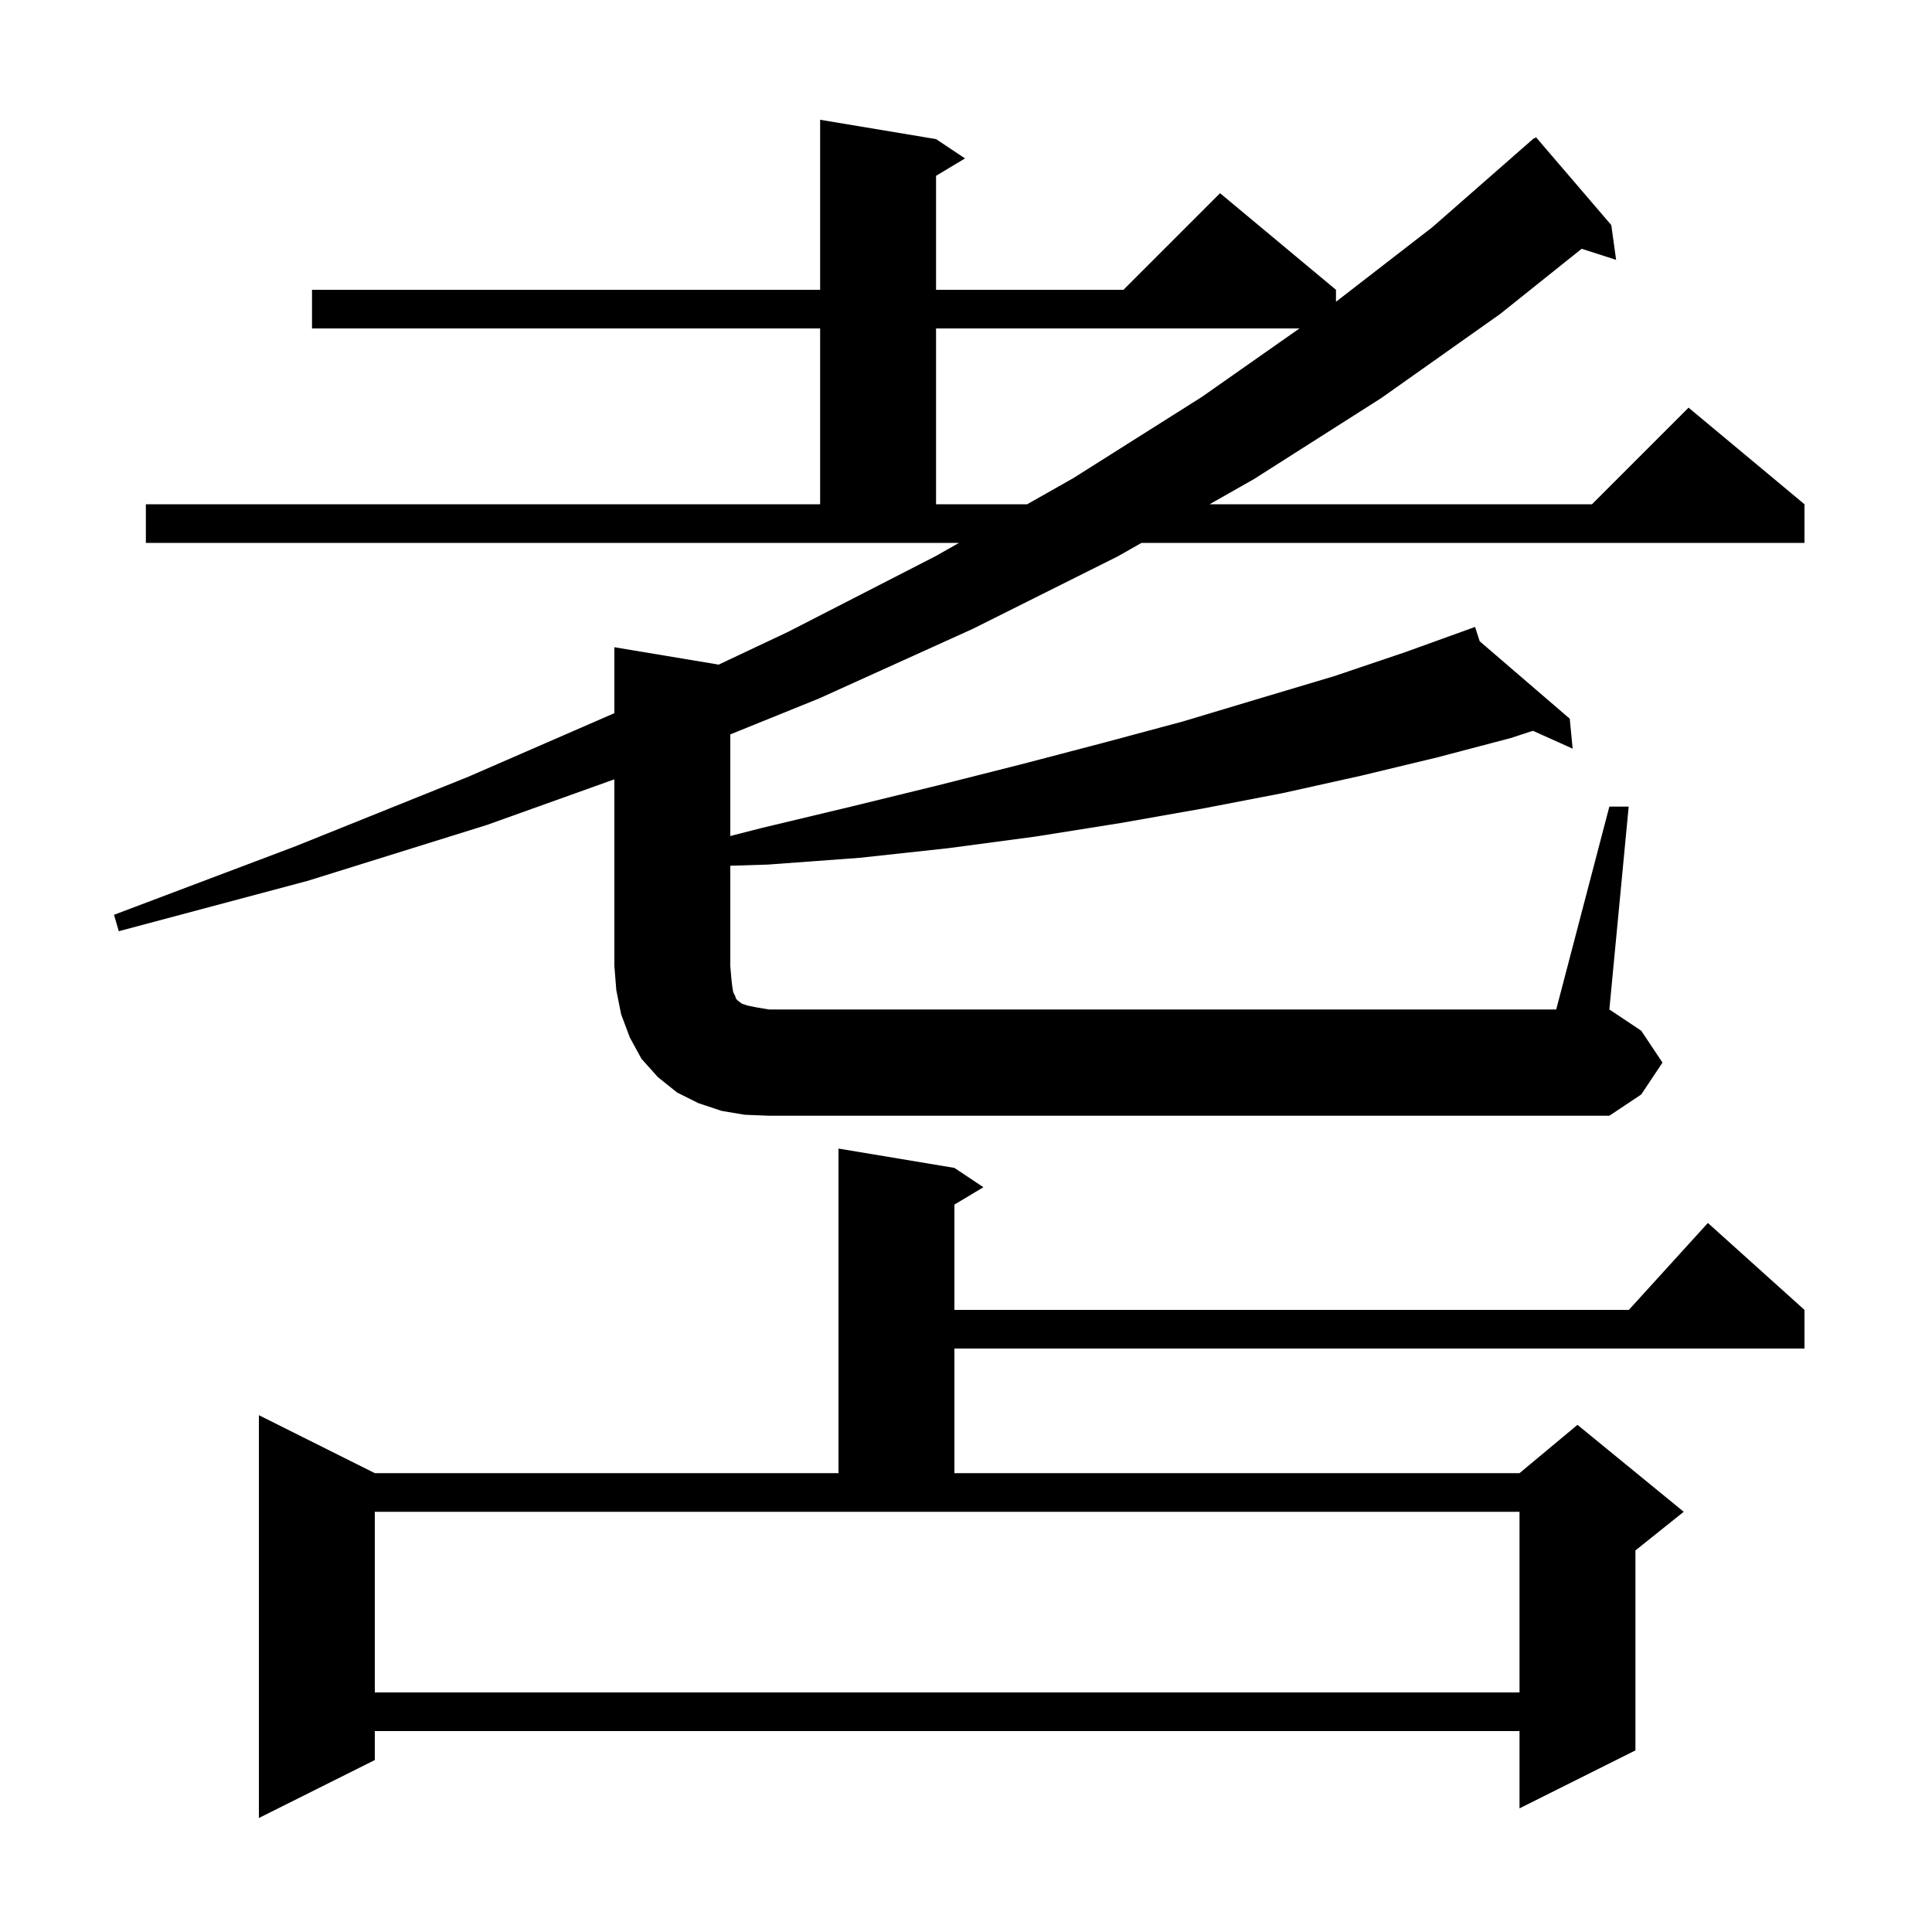 <svg xmlns="http://www.w3.org/2000/svg" xmlns:xlink="http://www.w3.org/1999/xlink" version="1.1" baseProfile="full" viewBox="0 0 200 200" width="200" height="200"><g fill="currentColor"><path d="M 98.8 120.9 L 101.8 122.9 L 98.8 124.7 L 98.8 135.6 L 168.618 135.6 L 176.8 126.6 L 186.8 135.6 L 186.8 139.6 L 98.8 139.6 L 98.8 152.5 L 157.3 152.5 L 163.3 147.5 L 174.3 156.5 L 169.3 160.5 L 169.3 181.2 L 157.3 187.2 L 157.3 179.2 L 38.8 179.2 L 38.8 182.2 L 26.8 188.2 L 26.8 146.5 L 38.8 152.5 L 86.8 152.5 L 86.8 118.9 Z M 38.8 175.2 L 157.3 175.2 L 157.3 156.5 L 38.8 156.5 Z M 166.6 83.5 L 168.6 83.5 L 166.6 104.5 L 169.9 106.7 L 172.1 110.0 L 169.9 113.3 L 166.6 115.5 L 79.6 115.5 L 77.1 115.4 L 74.7 115.0 L 72.3 114.2 L 70.1 113.1 L 68.1 111.5 L 66.4 109.6 L 65.2 107.4 L 64.3 105.0 L 63.8 102.5 L 63.6 100.0 L 63.6 80.675 L 50.4 85.4 L 31.8 91.2 L 12.3 96.4 L 11.8 94.7 L 30.6 87.6 L 48.5 80.4 L 63.6 73.827 L 63.6 67.0 L 74.398 68.8 L 81.6 65.4 L 96.8 57.6 L 99.272 56.2 L 15.1 56.2 L 15.1 52.2 L 84.9 52.2 L 84.9 34.0 L 32.3 34.0 L 32.3 30.0 L 84.9 30.0 L 84.9 12.4 L 96.9 14.4 L 99.9 16.4 L 96.9 18.2 L 96.9 30.0 L 116.3 30.0 L 126.3 20.0 L 138.3 30.0 L 138.3 31.239 L 148.3 23.5 L 158.8 14.3 L 158.839 14.343 L 159.0 14.2 L 166.8 23.3 L 167.3 26.9 L 163.733 25.754 L 155.3 32.5 L 143.0 41.2 L 129.8 49.6 L 125.218 52.2 L 164.8 52.2 L 174.8 42.2 L 186.8 52.2 L 186.8 56.2 L 118.168 56.2 L 115.7 57.6 L 100.7 65.1 L 84.8 72.3 L 75.6 76.024 L 75.6 86.543 L 78.9 85.7 L 88.1 83.5 L 97.1 81.3 L 105.8 79.1 L 114.2 76.9 L 122.4 74.7 L 130.4 72.3 L 138.1 70.0 L 145.5 67.5 L 151.809 65.222 L 151.8 65.2 L 151.82 65.218 L 152.7 64.9 L 153.178 66.384 L 162.5 74.4 L 162.8 77.5 L 158.684 75.651 L 156.4 76.4 L 148.8 78.4 L 140.9 80.3 L 132.8 82.1 L 124.5 83.7 L 116.0 85.2 L 107.2 86.6 L 98.2 87.8 L 89.0 88.8 L 79.5 89.5 L 75.6 89.621 L 75.6 100.0 L 75.7 101.2 L 75.8 102.1 L 75.9 102.7 L 76.1 103.1 L 76.2 103.4 L 76.4 103.6 L 76.8 103.9 L 77.4 104.1 L 78.4 104.3 L 79.6 104.5 L 161.1 104.5 Z M 96.9 34.0 L 96.9 52.2 L 106.333 52.2 L 111.1 49.5 L 124.4 41.1 L 134.52 34.0 Z "/></g></svg>